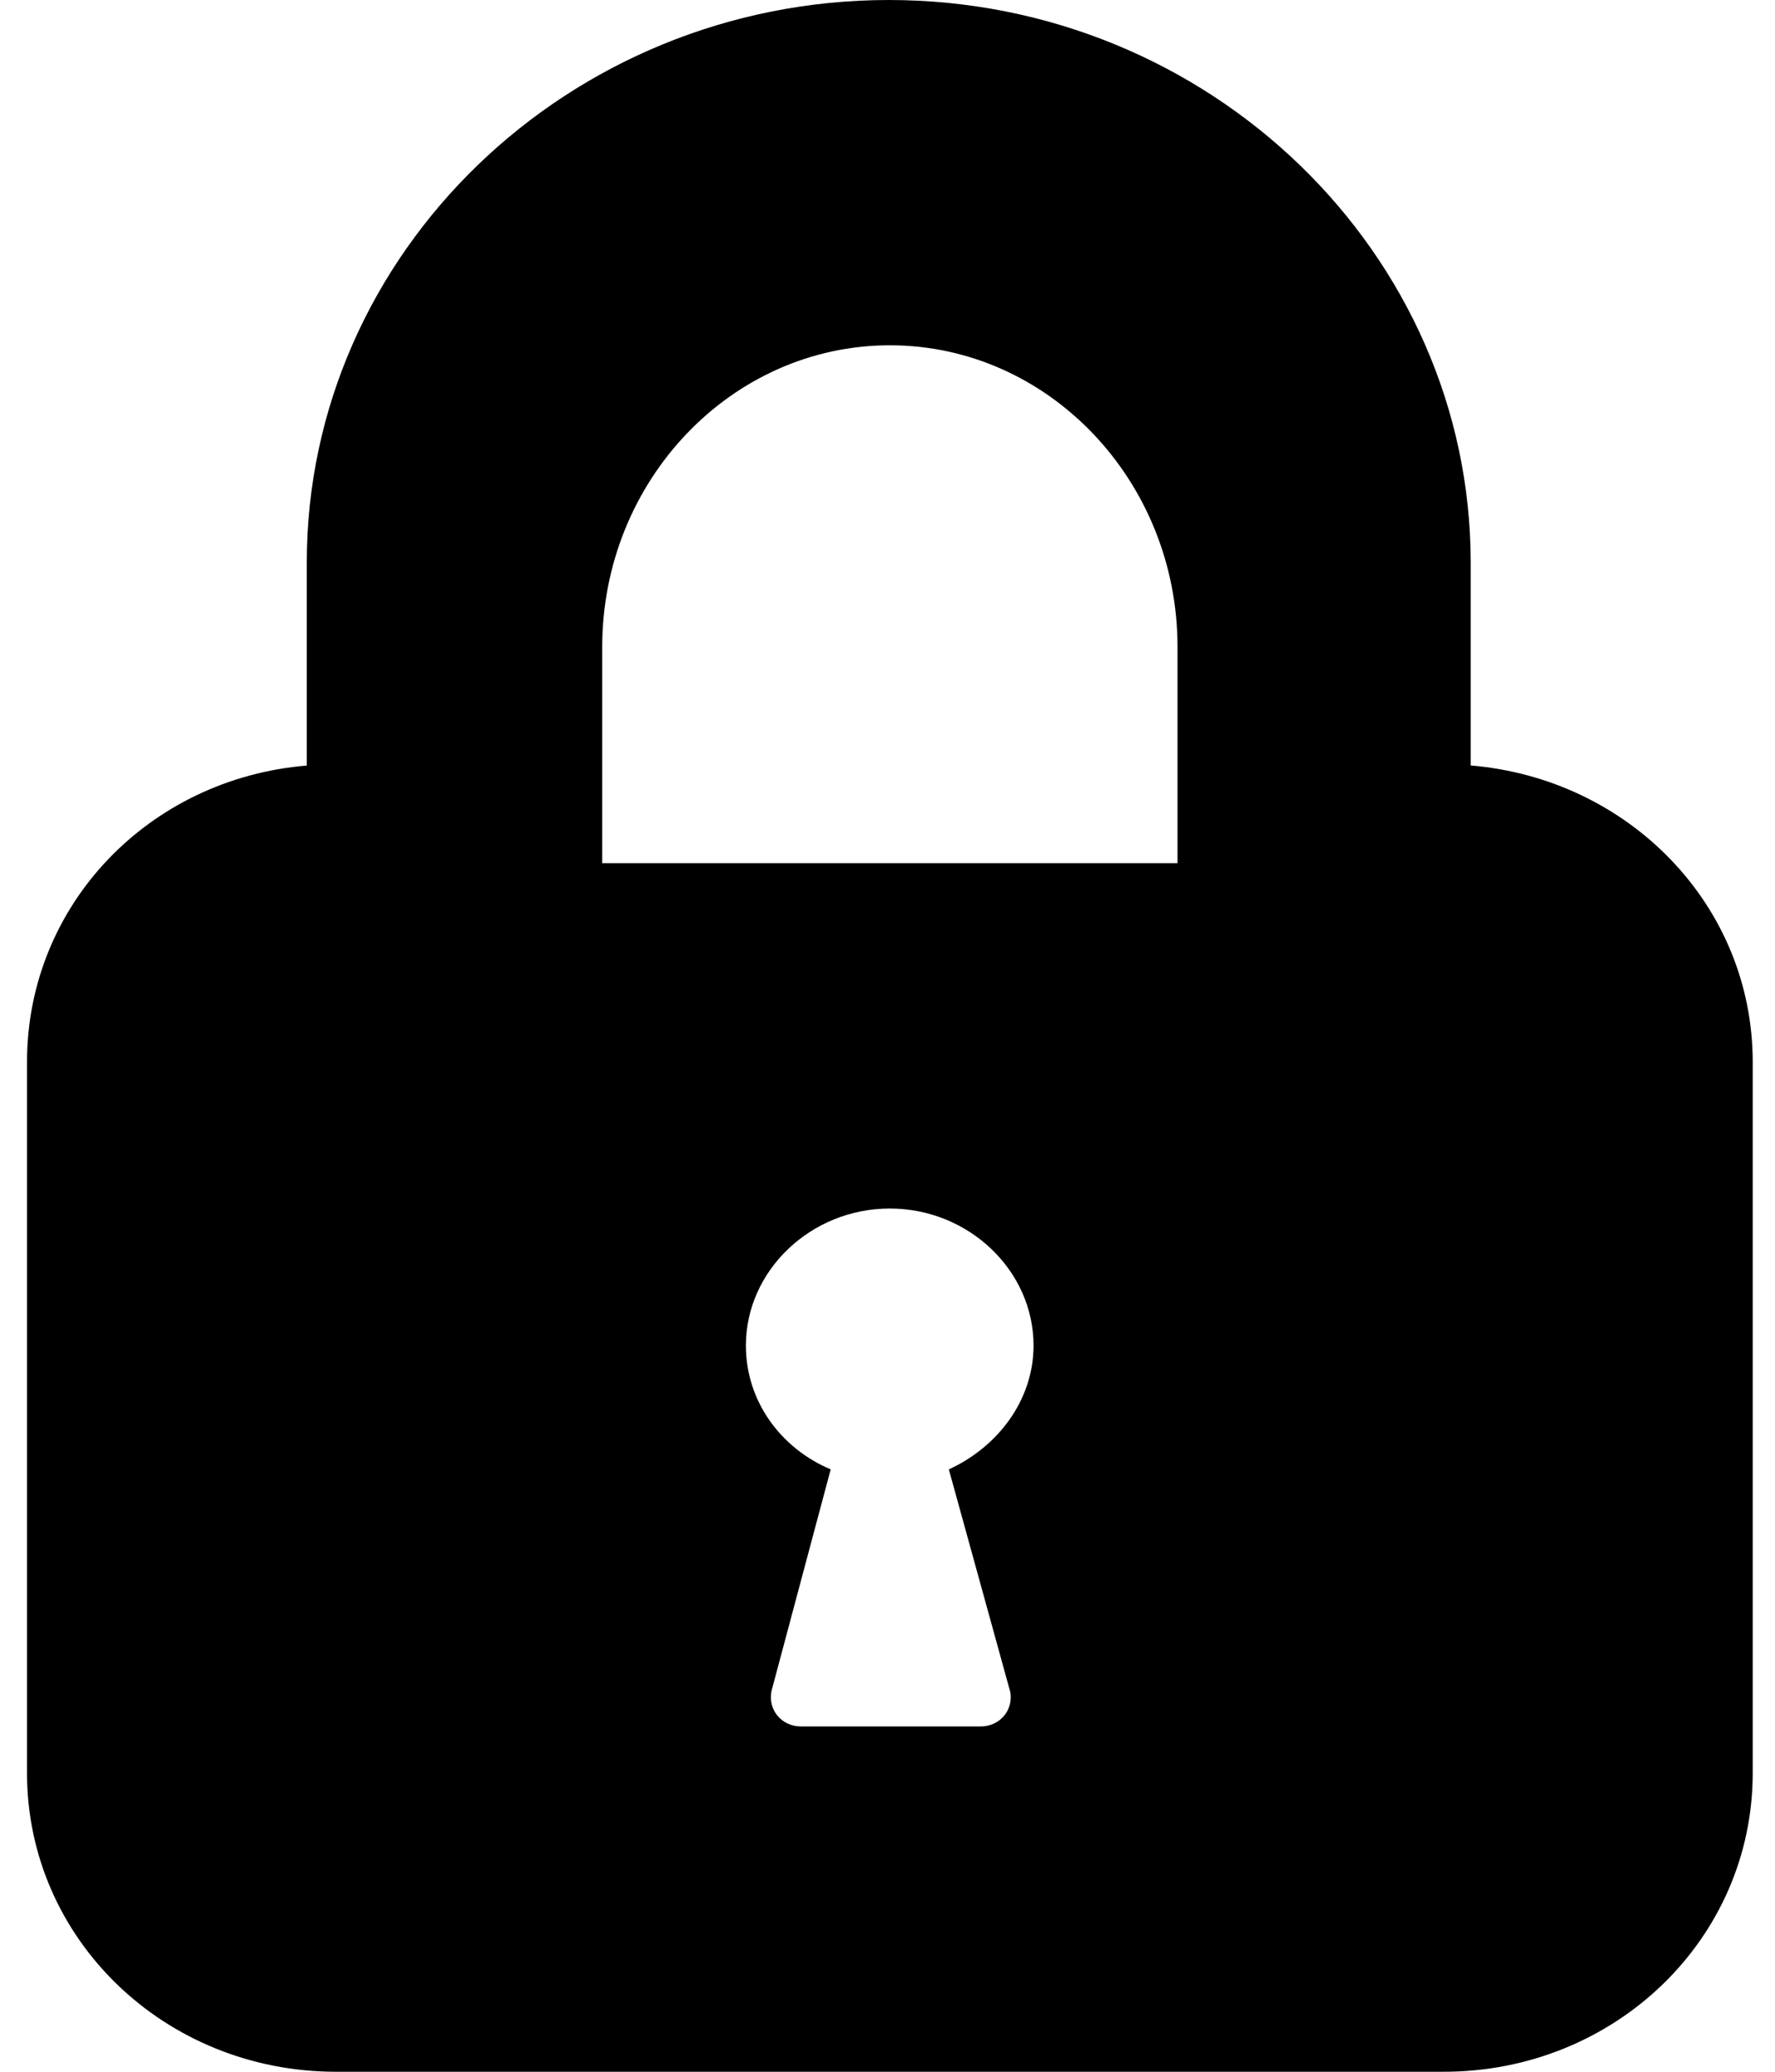 <svg xmlns="http://www.w3.org/2000/svg" width="18" height="21" viewBox="0 0 18 21">
    <g fill="none" fill-rule="evenodd">
        <g fill="#000" fill-rule="nonzero">
            <g>
                <g>
                    <g>
                        <path d="M14.64 7.759V5.703C14.64 2.564 11.988 0 8.74 0 5.49 0 2.837 2.564 2.837 5.703V7.76C1.235 7.892 0 9.174 0 10.765v7.207C0 19.652 1.395 21 3.134 21h11.232c1.739 0 3.134-1.348 3.134-3.028v-7.207c0-1.591-1.258-2.873-2.86-3.006zm-4.671 9.38c.04.19-.1.361-.3.361H7.85c-.2 0-.34-.171-.3-.361l.6-2.245c-.5-.21-.86-.685-.86-1.255 0-.761.66-1.389 1.459-1.389.8 0 1.458.628 1.458 1.389 0 .551-.36 1.027-.859 1.255l.62 2.245zm1.698-8.389H5.833V6.558c0-1.685 1.31-3.058 2.917-3.058 1.608 0 2.917 1.373 2.917 3.058V8.75z" transform="translate(-42 -1815) translate(42.274 932) translate(0 882) translate(0 1)"/>
                    </g>
                </g>
            </g>
        </g>
    </g>
</svg>
